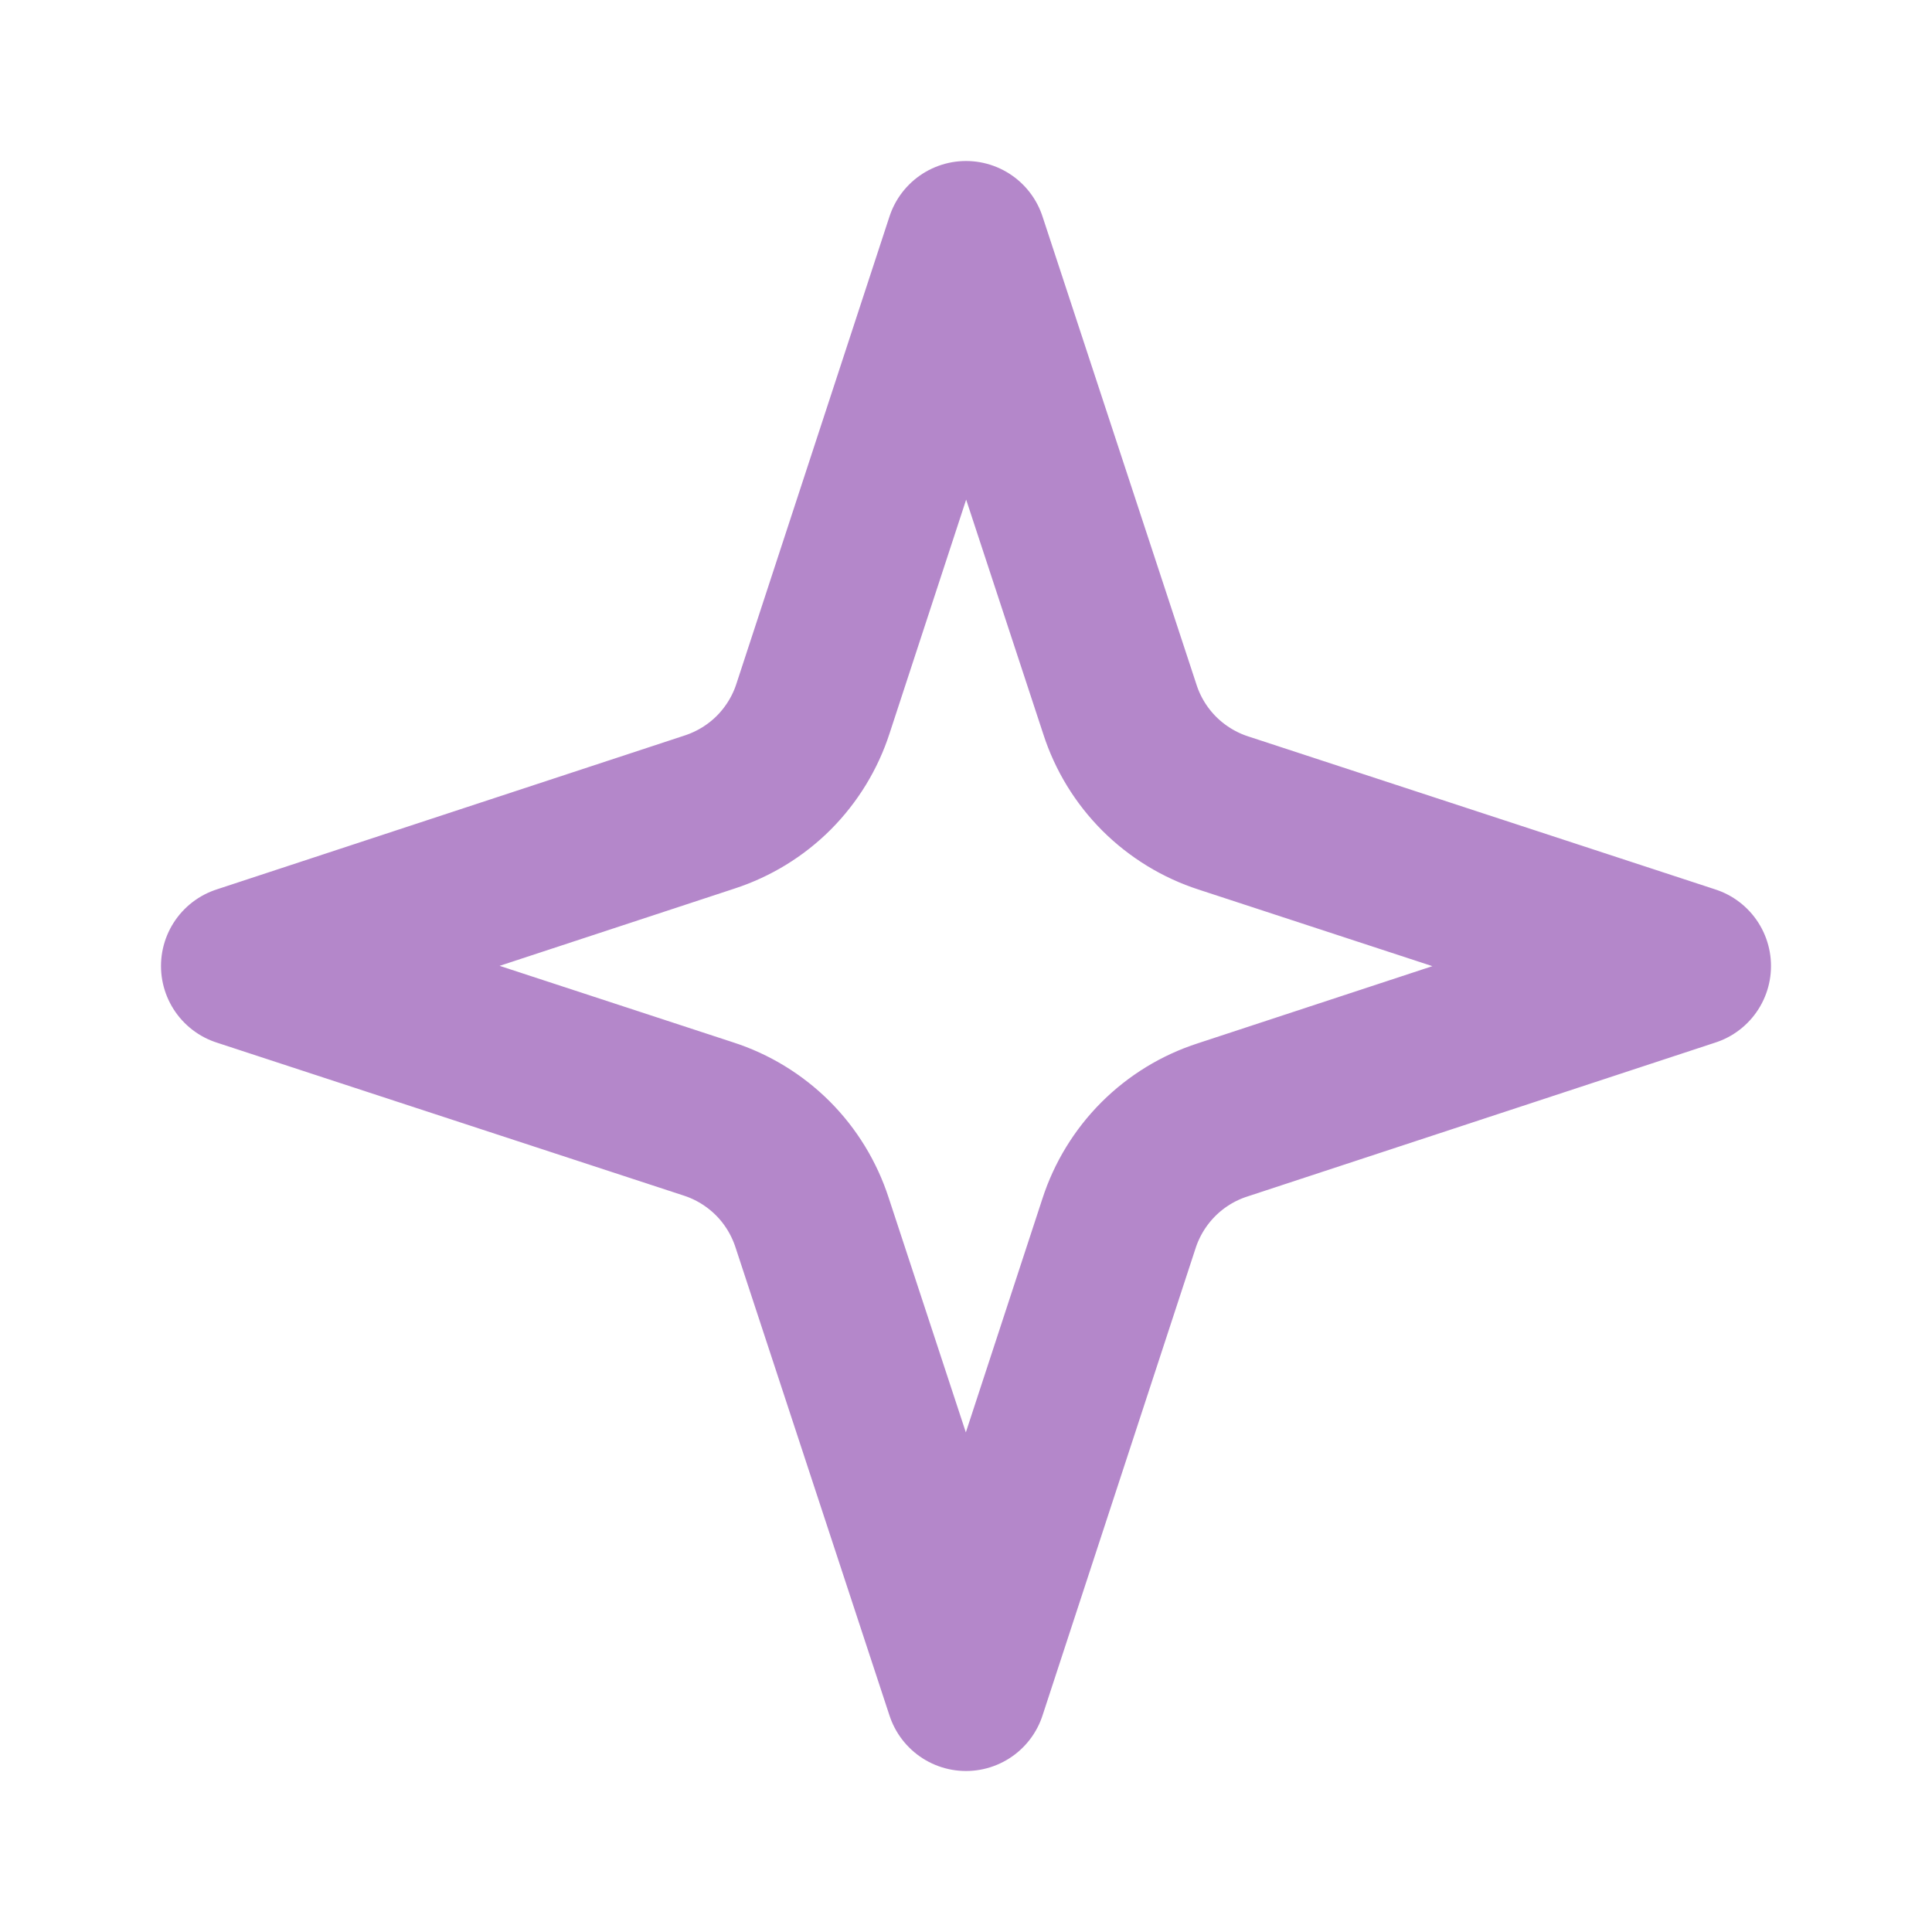 <?xml version="1.0" encoding="UTF-8"?> <svg xmlns="http://www.w3.org/2000/svg" width="24" height="24" viewBox="0 0 24 24" fill="none"><path d="M12 3L10.1 8.8C10.003 9.101 9.835 9.375 9.612 9.599C9.388 9.823 9.114 9.99 8.813 10.088L3 12L8.8 13.9C9.101 13.997 9.375 14.165 9.599 14.388C9.823 14.612 9.99 14.886 10.088 15.187L12 21L13.9 15.2C13.997 14.899 14.165 14.625 14.388 14.401C14.612 14.177 14.886 14.009 15.187 13.912L21 12L15.2 10.1C14.899 10.003 14.625 9.835 14.401 9.612C14.177 9.388 14.009 9.114 13.912 8.813L12 3Z" stroke="#B487CA" stroke-width="2" stroke-linecap="round" stroke-linejoin="round"></path></svg> 